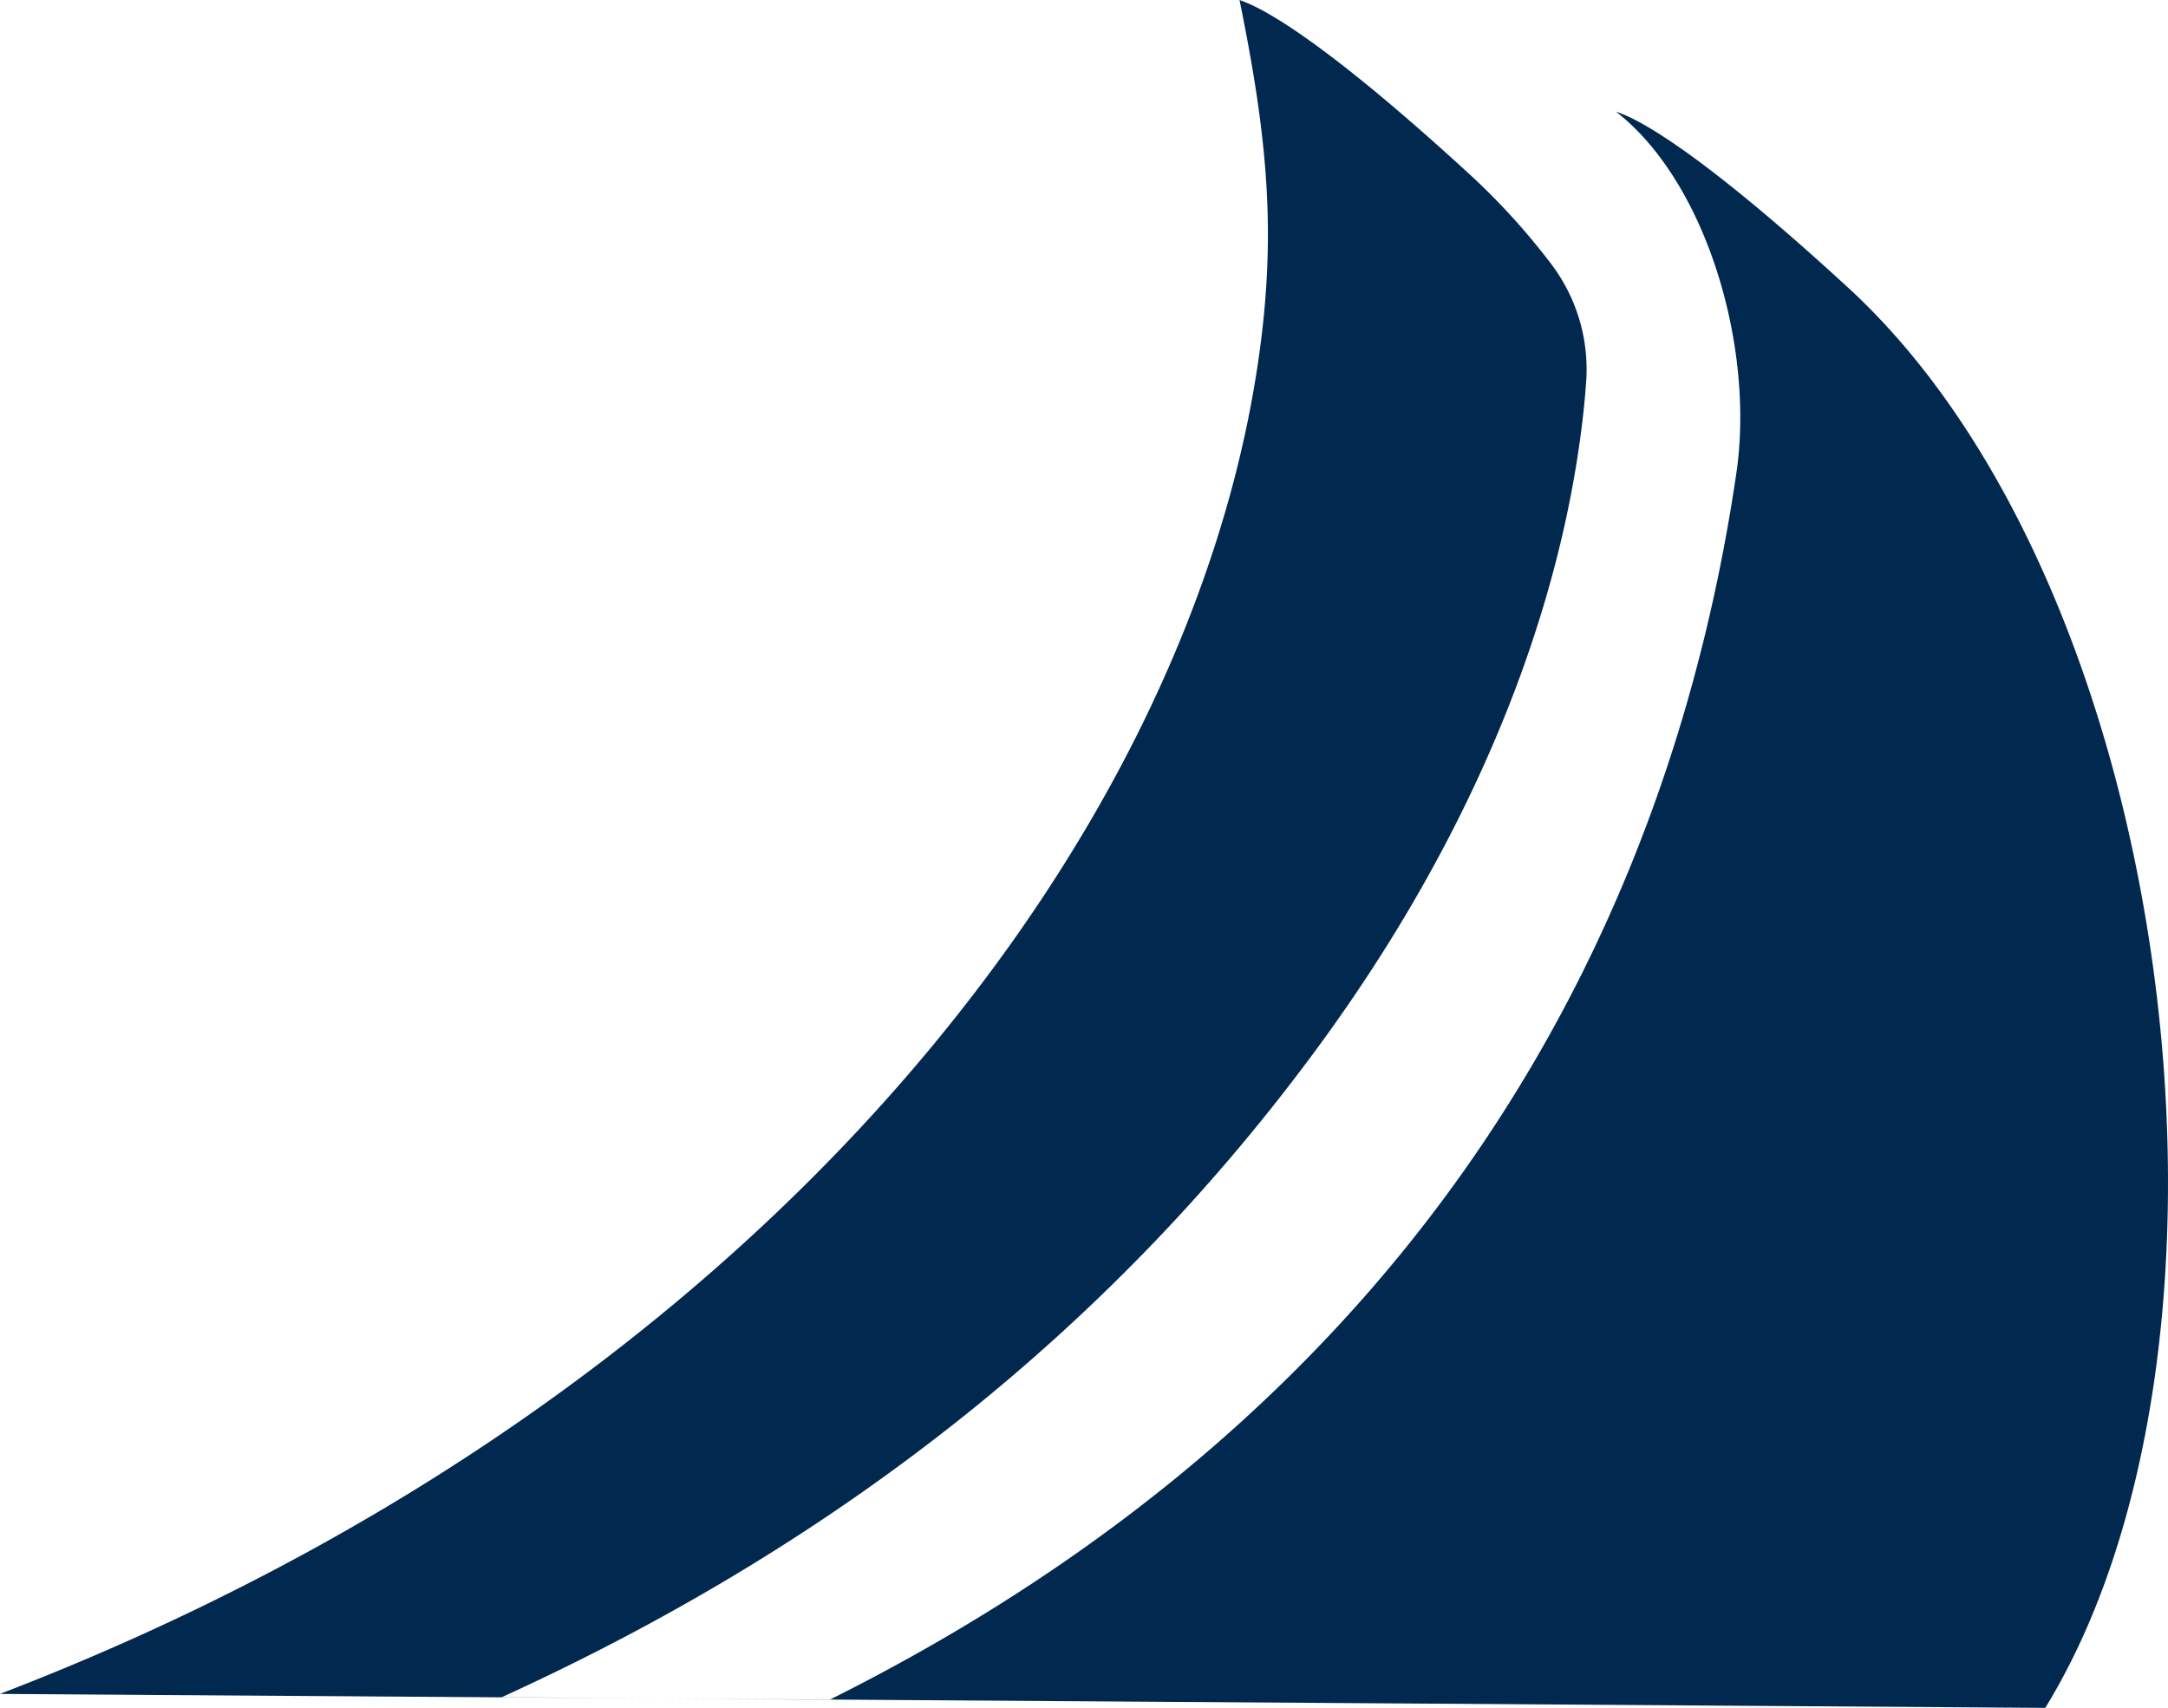 <svg xmlns="http://www.w3.org/2000/svg" width="788.03" height="620.913" viewBox="0 0 788.03 620.913">
    <path id="Path_884" data-name="Path 884" d="M743.428,620.913c81.017-132.088,48.423-405.74-71.49-516.17-63.463-58.392-81.808-63.11-84.587-64.17,32.68,25.316,50.543,85.251,43.793,131.382-23.374,159.517-108.27,335.483-329.574,446L182.4,617.032C308.891,559.344,406.489,479.7,479.3,380.381c51.29-69.948,84.013-145.186,94.6-217.6,1.192-8.16,2.071-15.966,2.6-23.507a63.335,63.335,0,0,0-12.746-43.4,247.81,247.81,0,0,0-28.668-31.664C471.58,5.776,453.236,1.1,450.545,0c10.231,50.188,13.54,85.249,6.79,131.38C431.272,309.772,271.271,511.671,0,615.84" fill="#01284f"/>
</svg>

